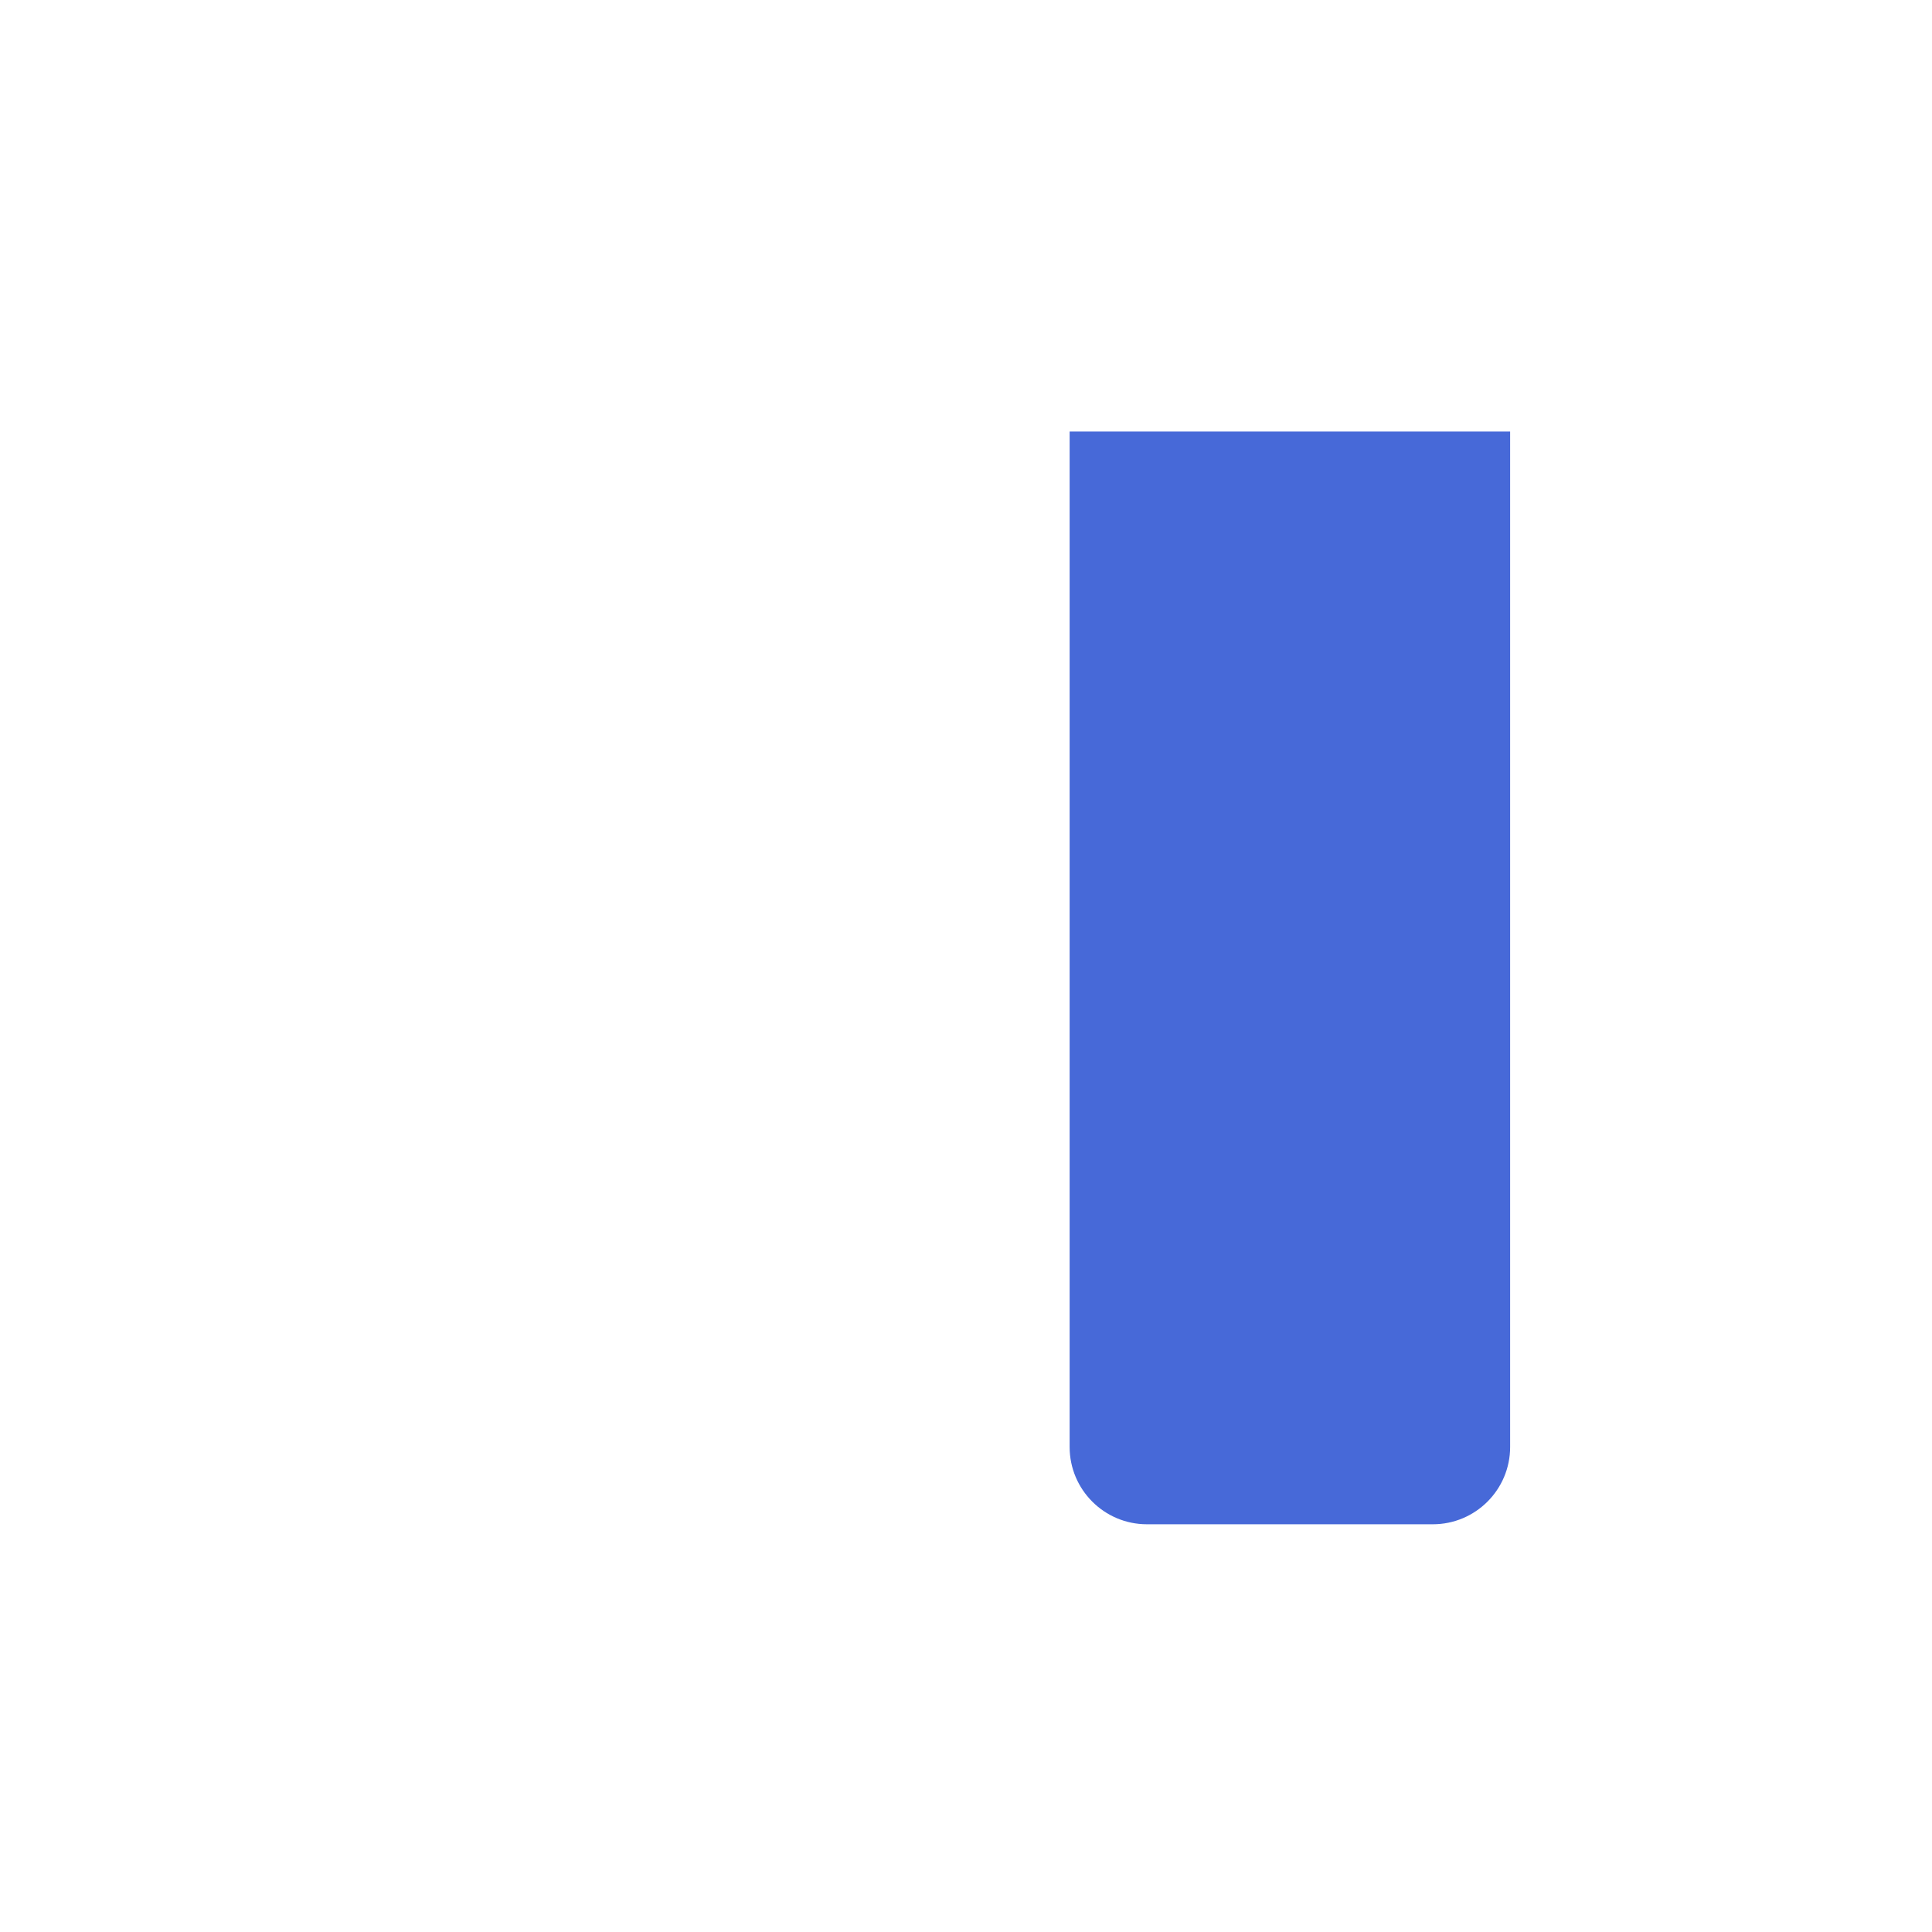 <svg width="25" height="25" viewBox="0 0 25 25" fill="none" xmlns="http://www.w3.org/2000/svg">
<g clip-path="url(#clip0_1784_7901)">
<rect x="3.499" y="3.613" width="18" height="18" rx="1" stroke="#4769D8" stroke-width="../2-4.html"/>
<path d="M19.541 5.584L19.541 18.724C19.541 19.276 19.093 19.724 18.541 19.724L14.841 19.724C14.289 19.724 13.841 19.276 13.841 18.724L13.841 5.584L19.541 5.584Z" fill="#4769D8"/>
</g>
<defs>
<clipPath id="clip0_1784_7901">
<rect width="20" height="20" fill="white" transform="translate(2.5 2.613)"/>
</clipPath>
</defs>
</svg>